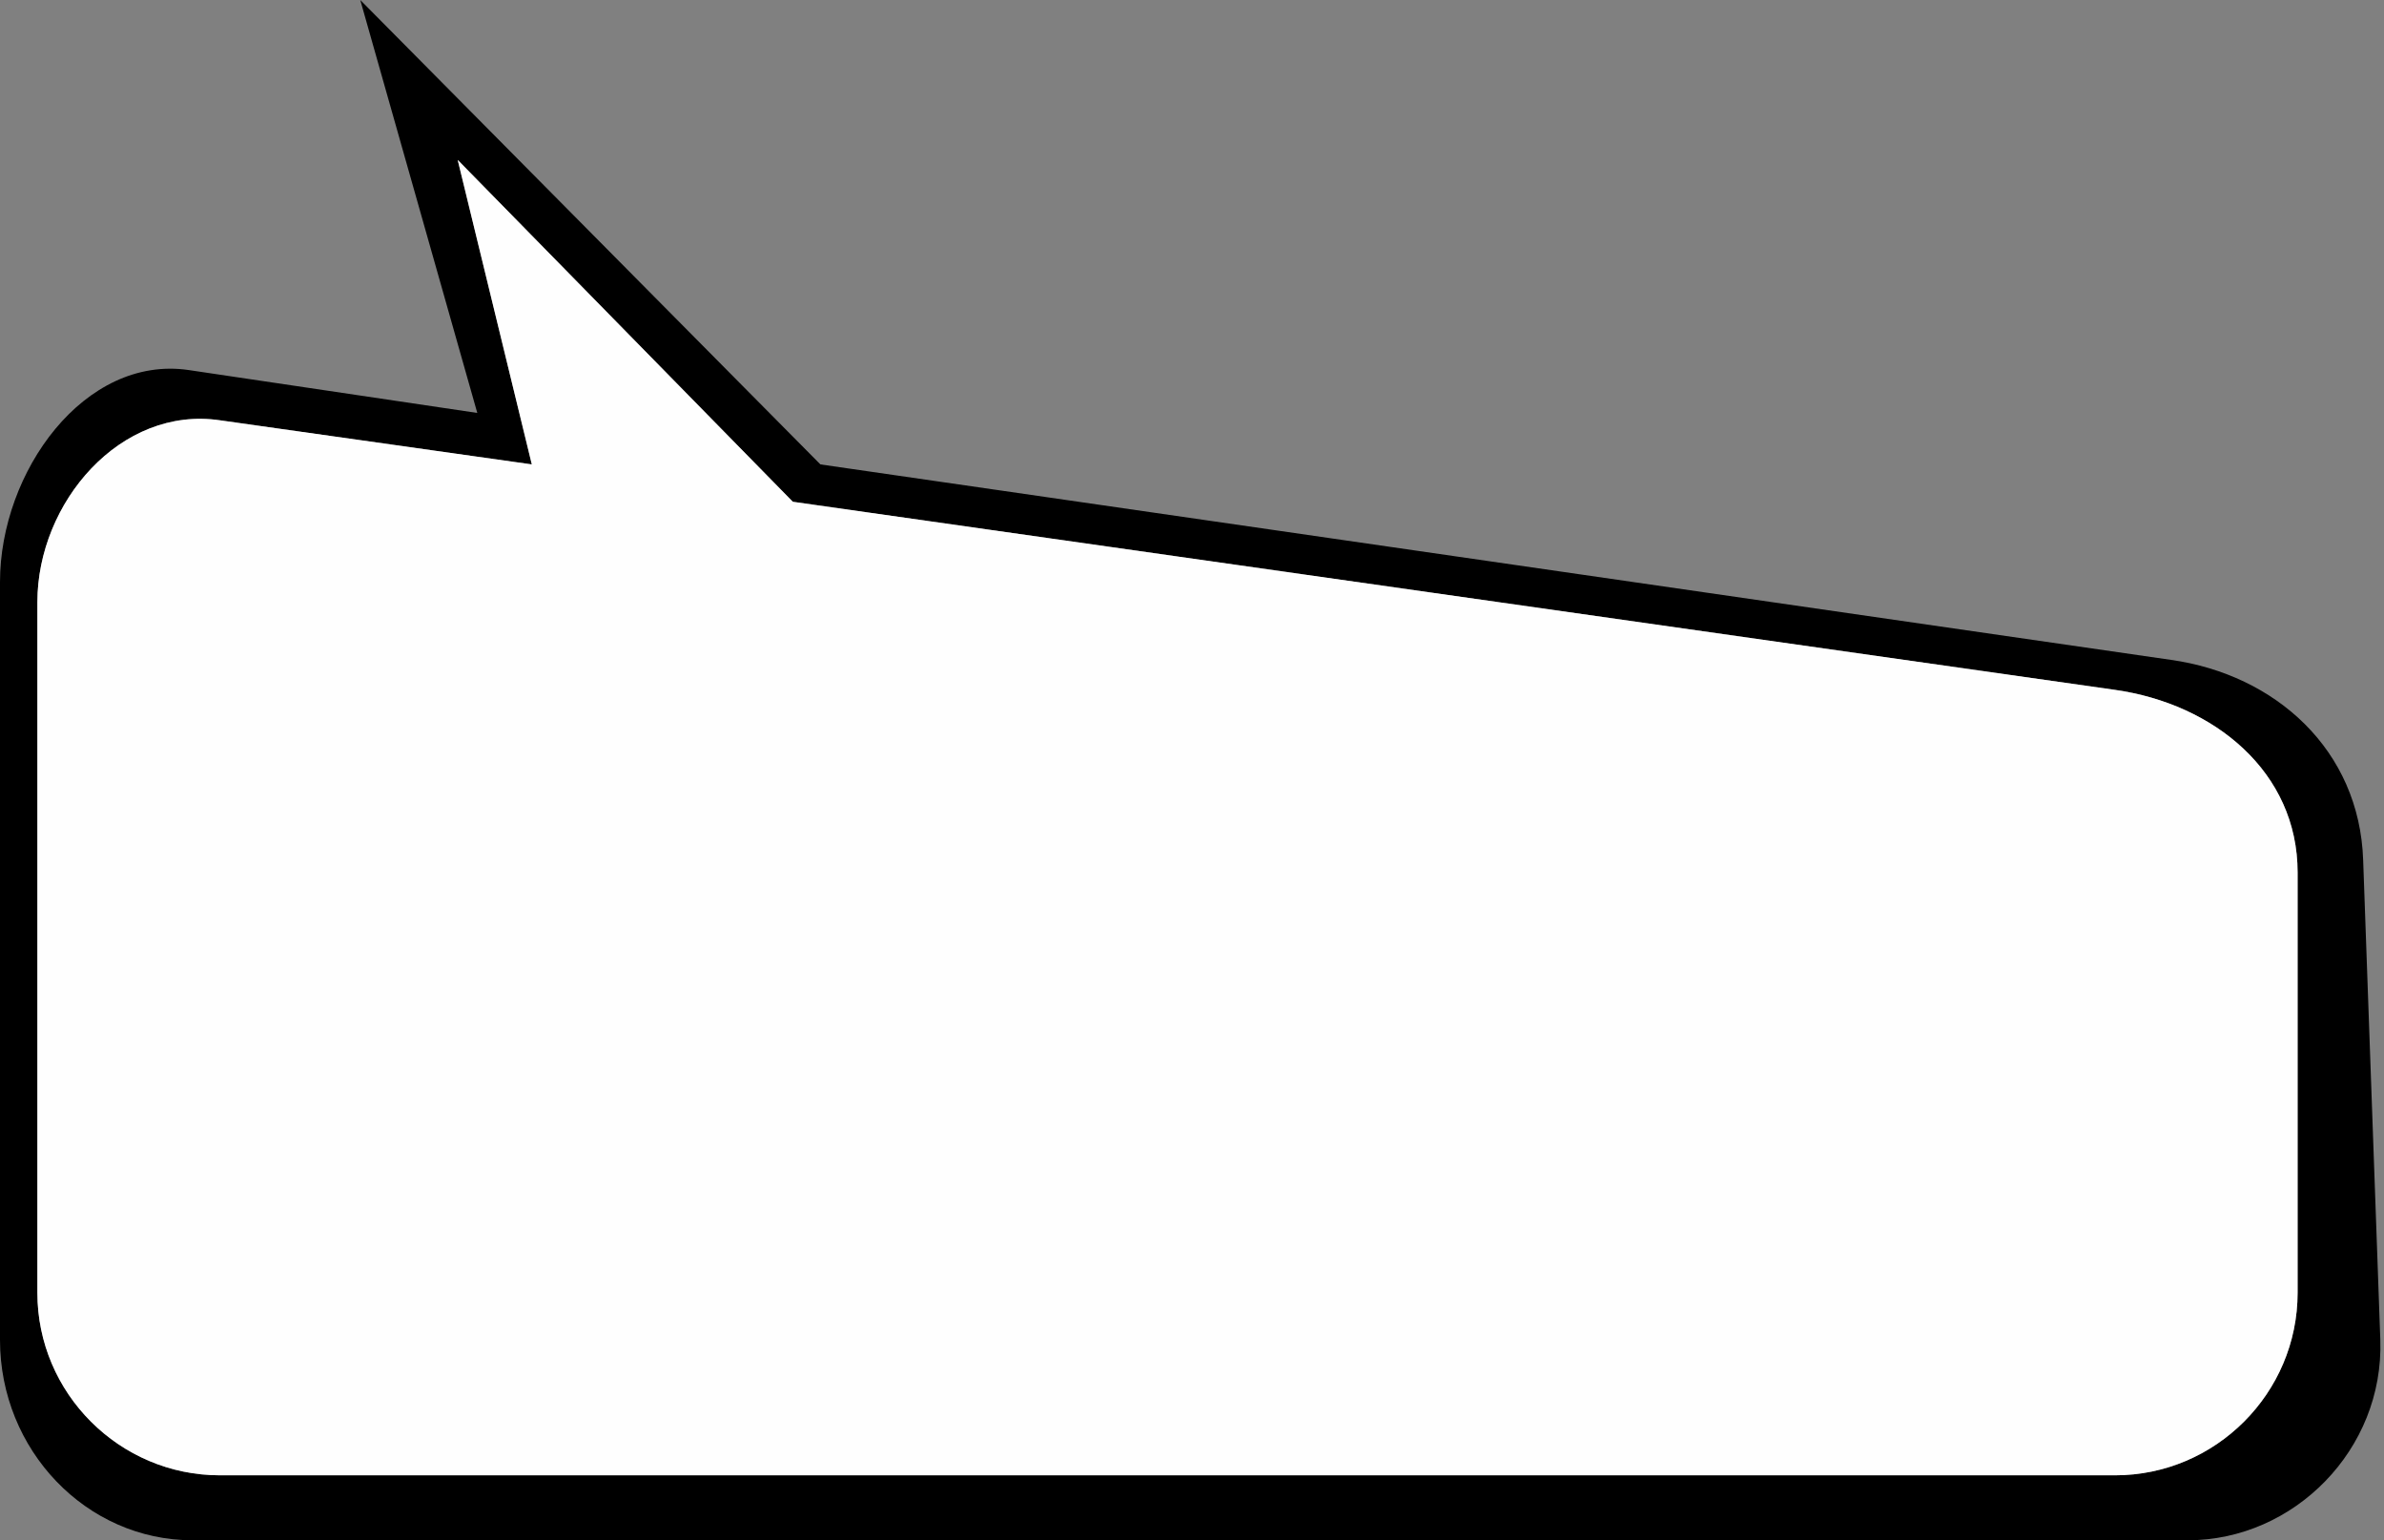 <?xml version="1.0" encoding="UTF-8"?><svg xmlns="http://www.w3.org/2000/svg" xmlns:xlink="http://www.w3.org/1999/xlink" clip-rule="evenodd" fill-rule="evenodd" height="2514.0" image-rendering="optimizeQuality" preserveAspectRatio="xMidYMid meet" shape-rendering="geometricPrecision" text-rendering="geometricPrecision" version="1.0" viewBox="0.0 0.0 3891.0 2514.0" width="3891.0" zoomAndPan="magnify"><rect x="0.0" y="0.0" width="3891.0" height="2514.0" fill="#808080" stroke="none"/><g><g><g id="change1_1"><path d="M308 604l471 70 -191 -674 751 758 2204 319c171,24 308,147 314,327l28 783c6,179 -141,327 -314,327l-3257 0c-173,0 -314,-147 -314,-327l0 -1237c0,-180 138,-371 308,-346zm439 -343l121 497 -509 -72c-162,-24 -298,134 -298,297l0 1127c0,164 134,298 298,298l3093 0c164,0 298,-134 298,-298l0 -686c0,-164 -136,-275 -298,-298l-2158 -307 -547 -558z"/></g><g id="change2_1"><path d="M747 261l121 497 -509 -72c-162,-24 -298,134 -298,297l0 1127c0,164 134,298 298,298l3093 0c164,0 298,-134 298,-298l0 -686c0,-164 -136,-275 -298,-298l-2158 -307 -547 -558z" fill="#fefefe"/></g></g></g></svg>
